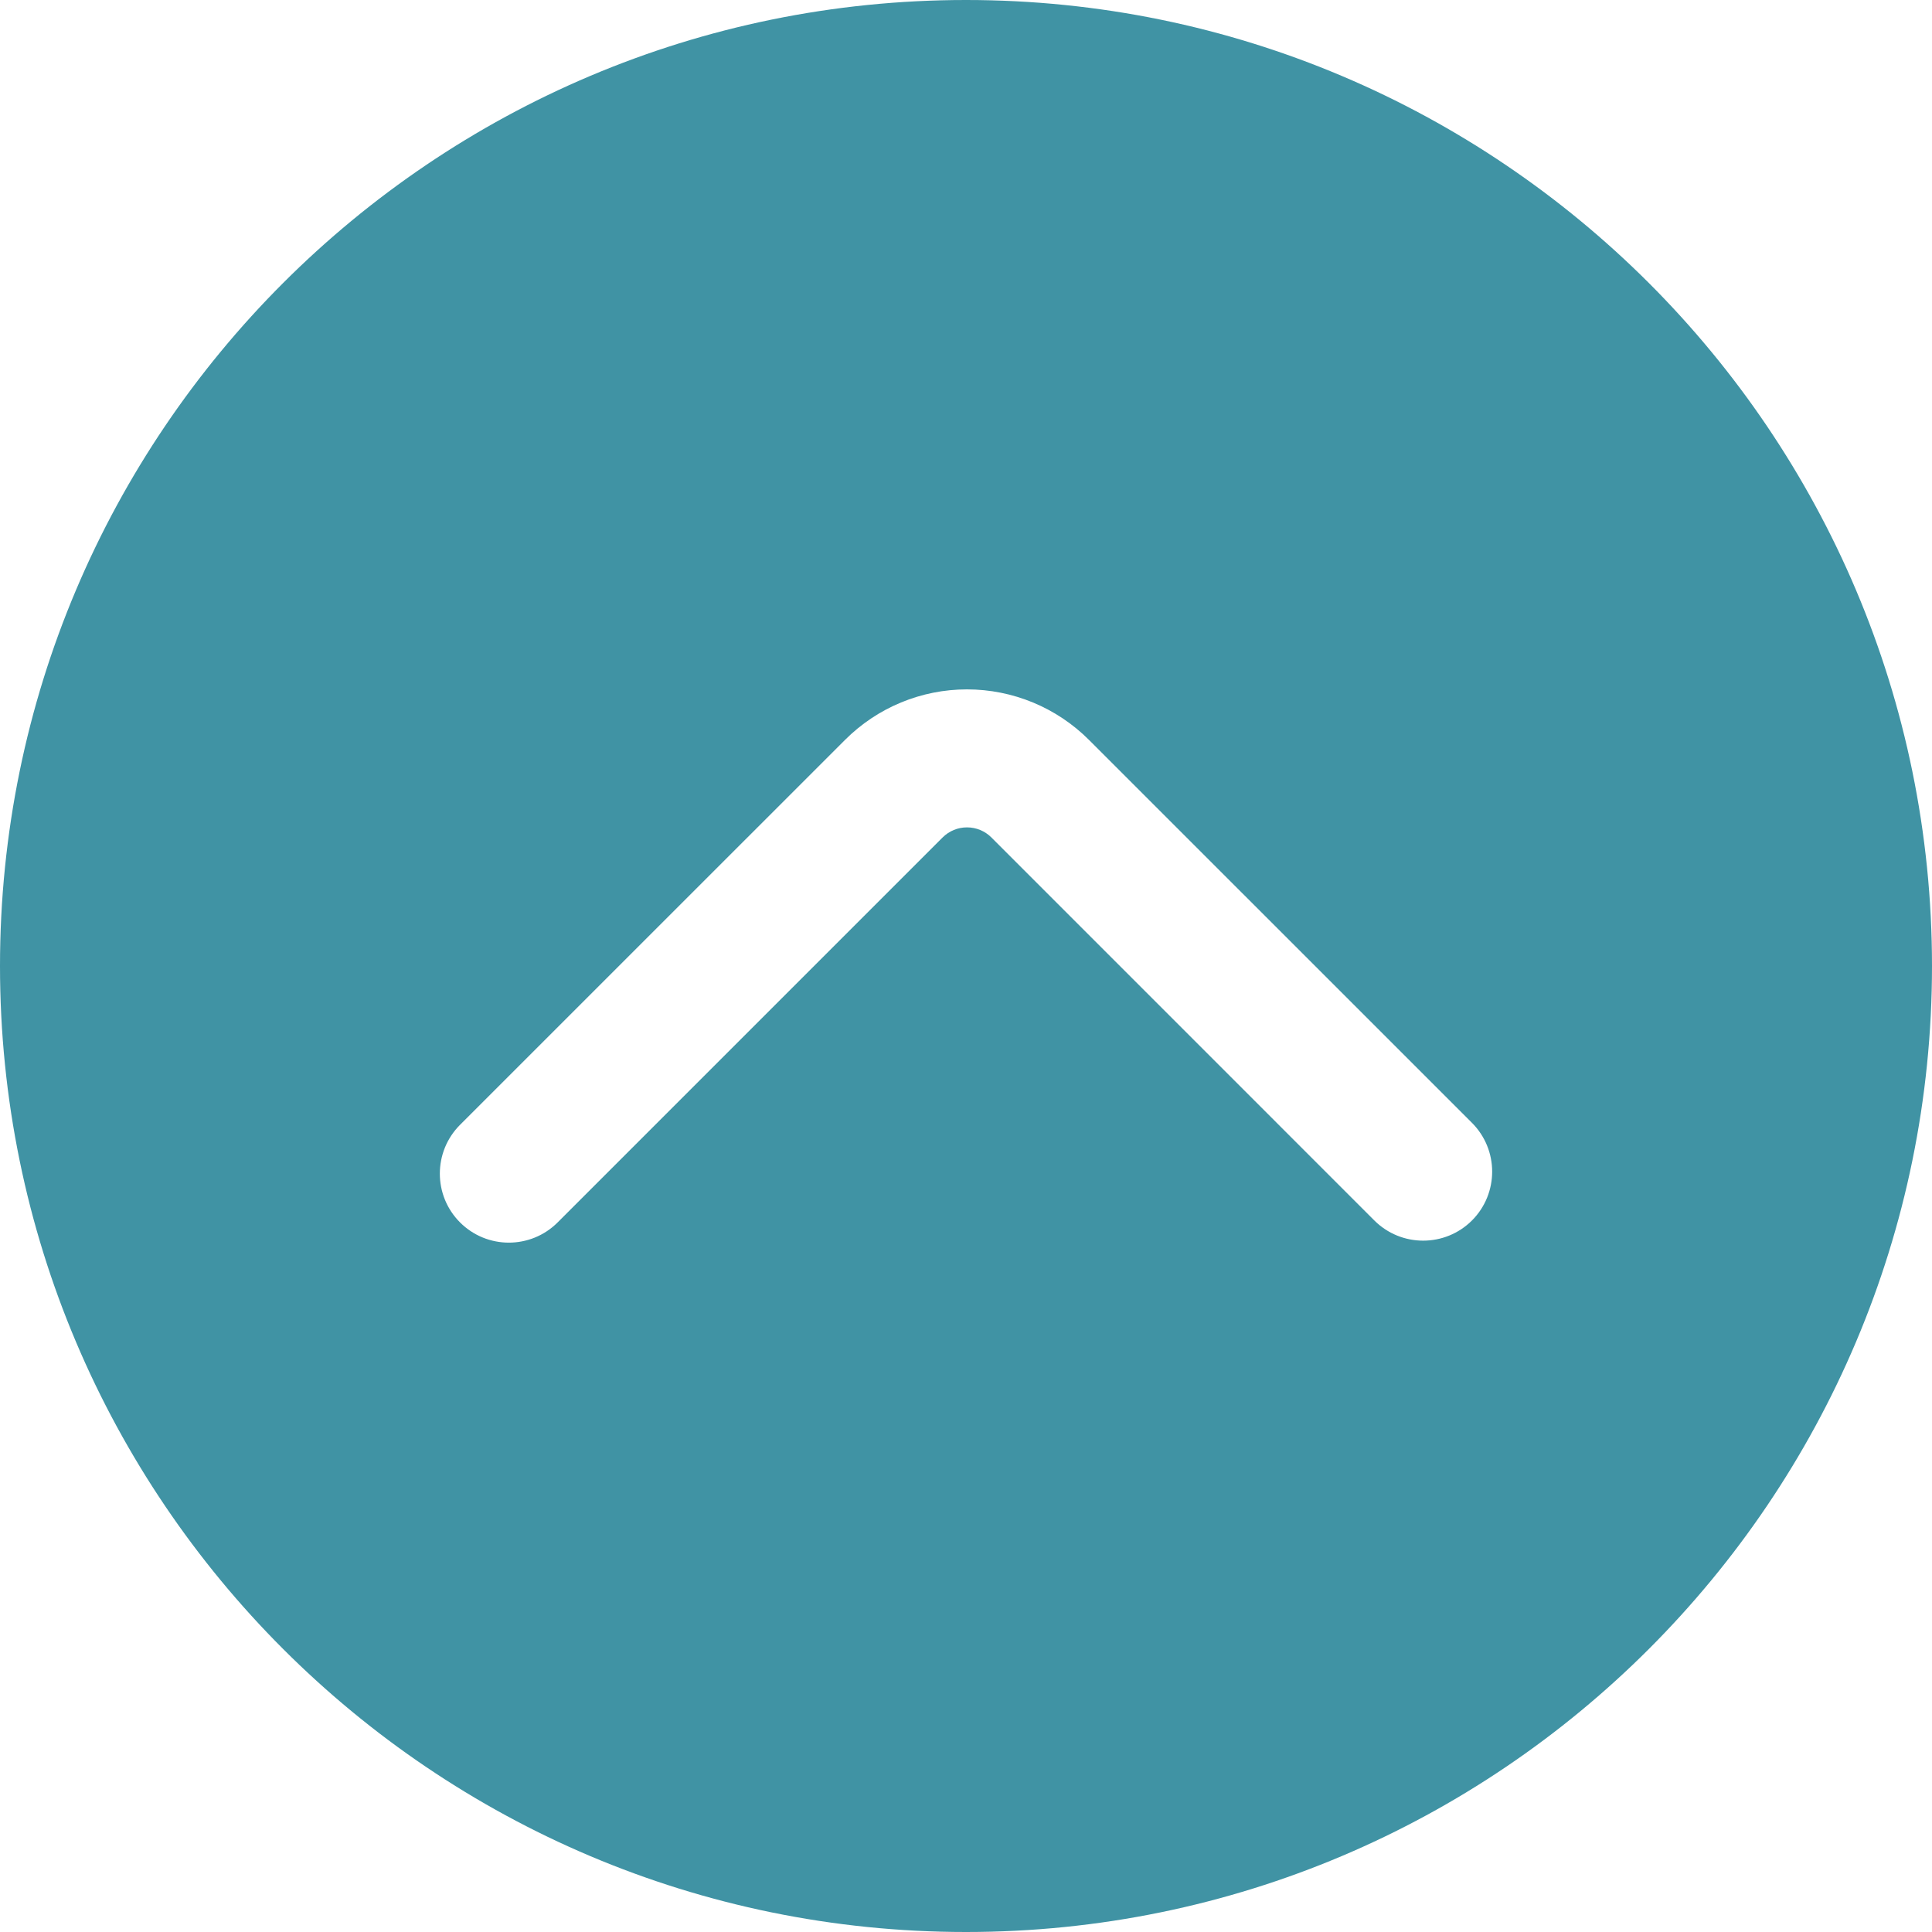 <?xml version="1.0" encoding="UTF-8" standalone="no"?><svg xmlns="http://www.w3.org/2000/svg" xmlns:xlink="http://www.w3.org/1999/xlink" clip-rule="evenodd" fill="#4093a4" fill-rule="evenodd" height="28" preserveAspectRatio="xMidYMid meet" stroke-linejoin="round" stroke-miterlimit="2" version="1" viewBox="2.0 2.0 28.0 28.0" width="28" zoomAndPan="magnify"><g><g id="change1_1"><path d="M141,164C141,156.273 134.727,150 127,150C119.273,150 113,156.273 113,164C113,171.727 119.273,178 127,178C134.727,178 141,171.727 141,164ZM121.082,167.716C125.31,163.488 124.741,164.057 126.661,162.137C126.755,162.043 126.882,161.991 127.014,161.991C127.147,161.991 127.274,162.043 127.368,162.137C129.236,164.005 132.918,167.688 132.918,167.688C133.309,168.078 133.942,168.078 134.333,167.688C134.723,167.297 134.723,166.664 134.333,166.273C134.333,166.273 130.651,162.591 128.782,160.723C128.313,160.254 127.677,159.991 127.014,159.991C126.351,159.991 125.716,160.254 125.247,160.723C123.327,162.642 123.896,162.074 119.667,166.302C119.277,166.693 119.277,167.326 119.667,167.716C120.058,168.107 120.691,168.107 121.082,167.716Z" transform="translate(-111 -148)"/></g></g></svg>